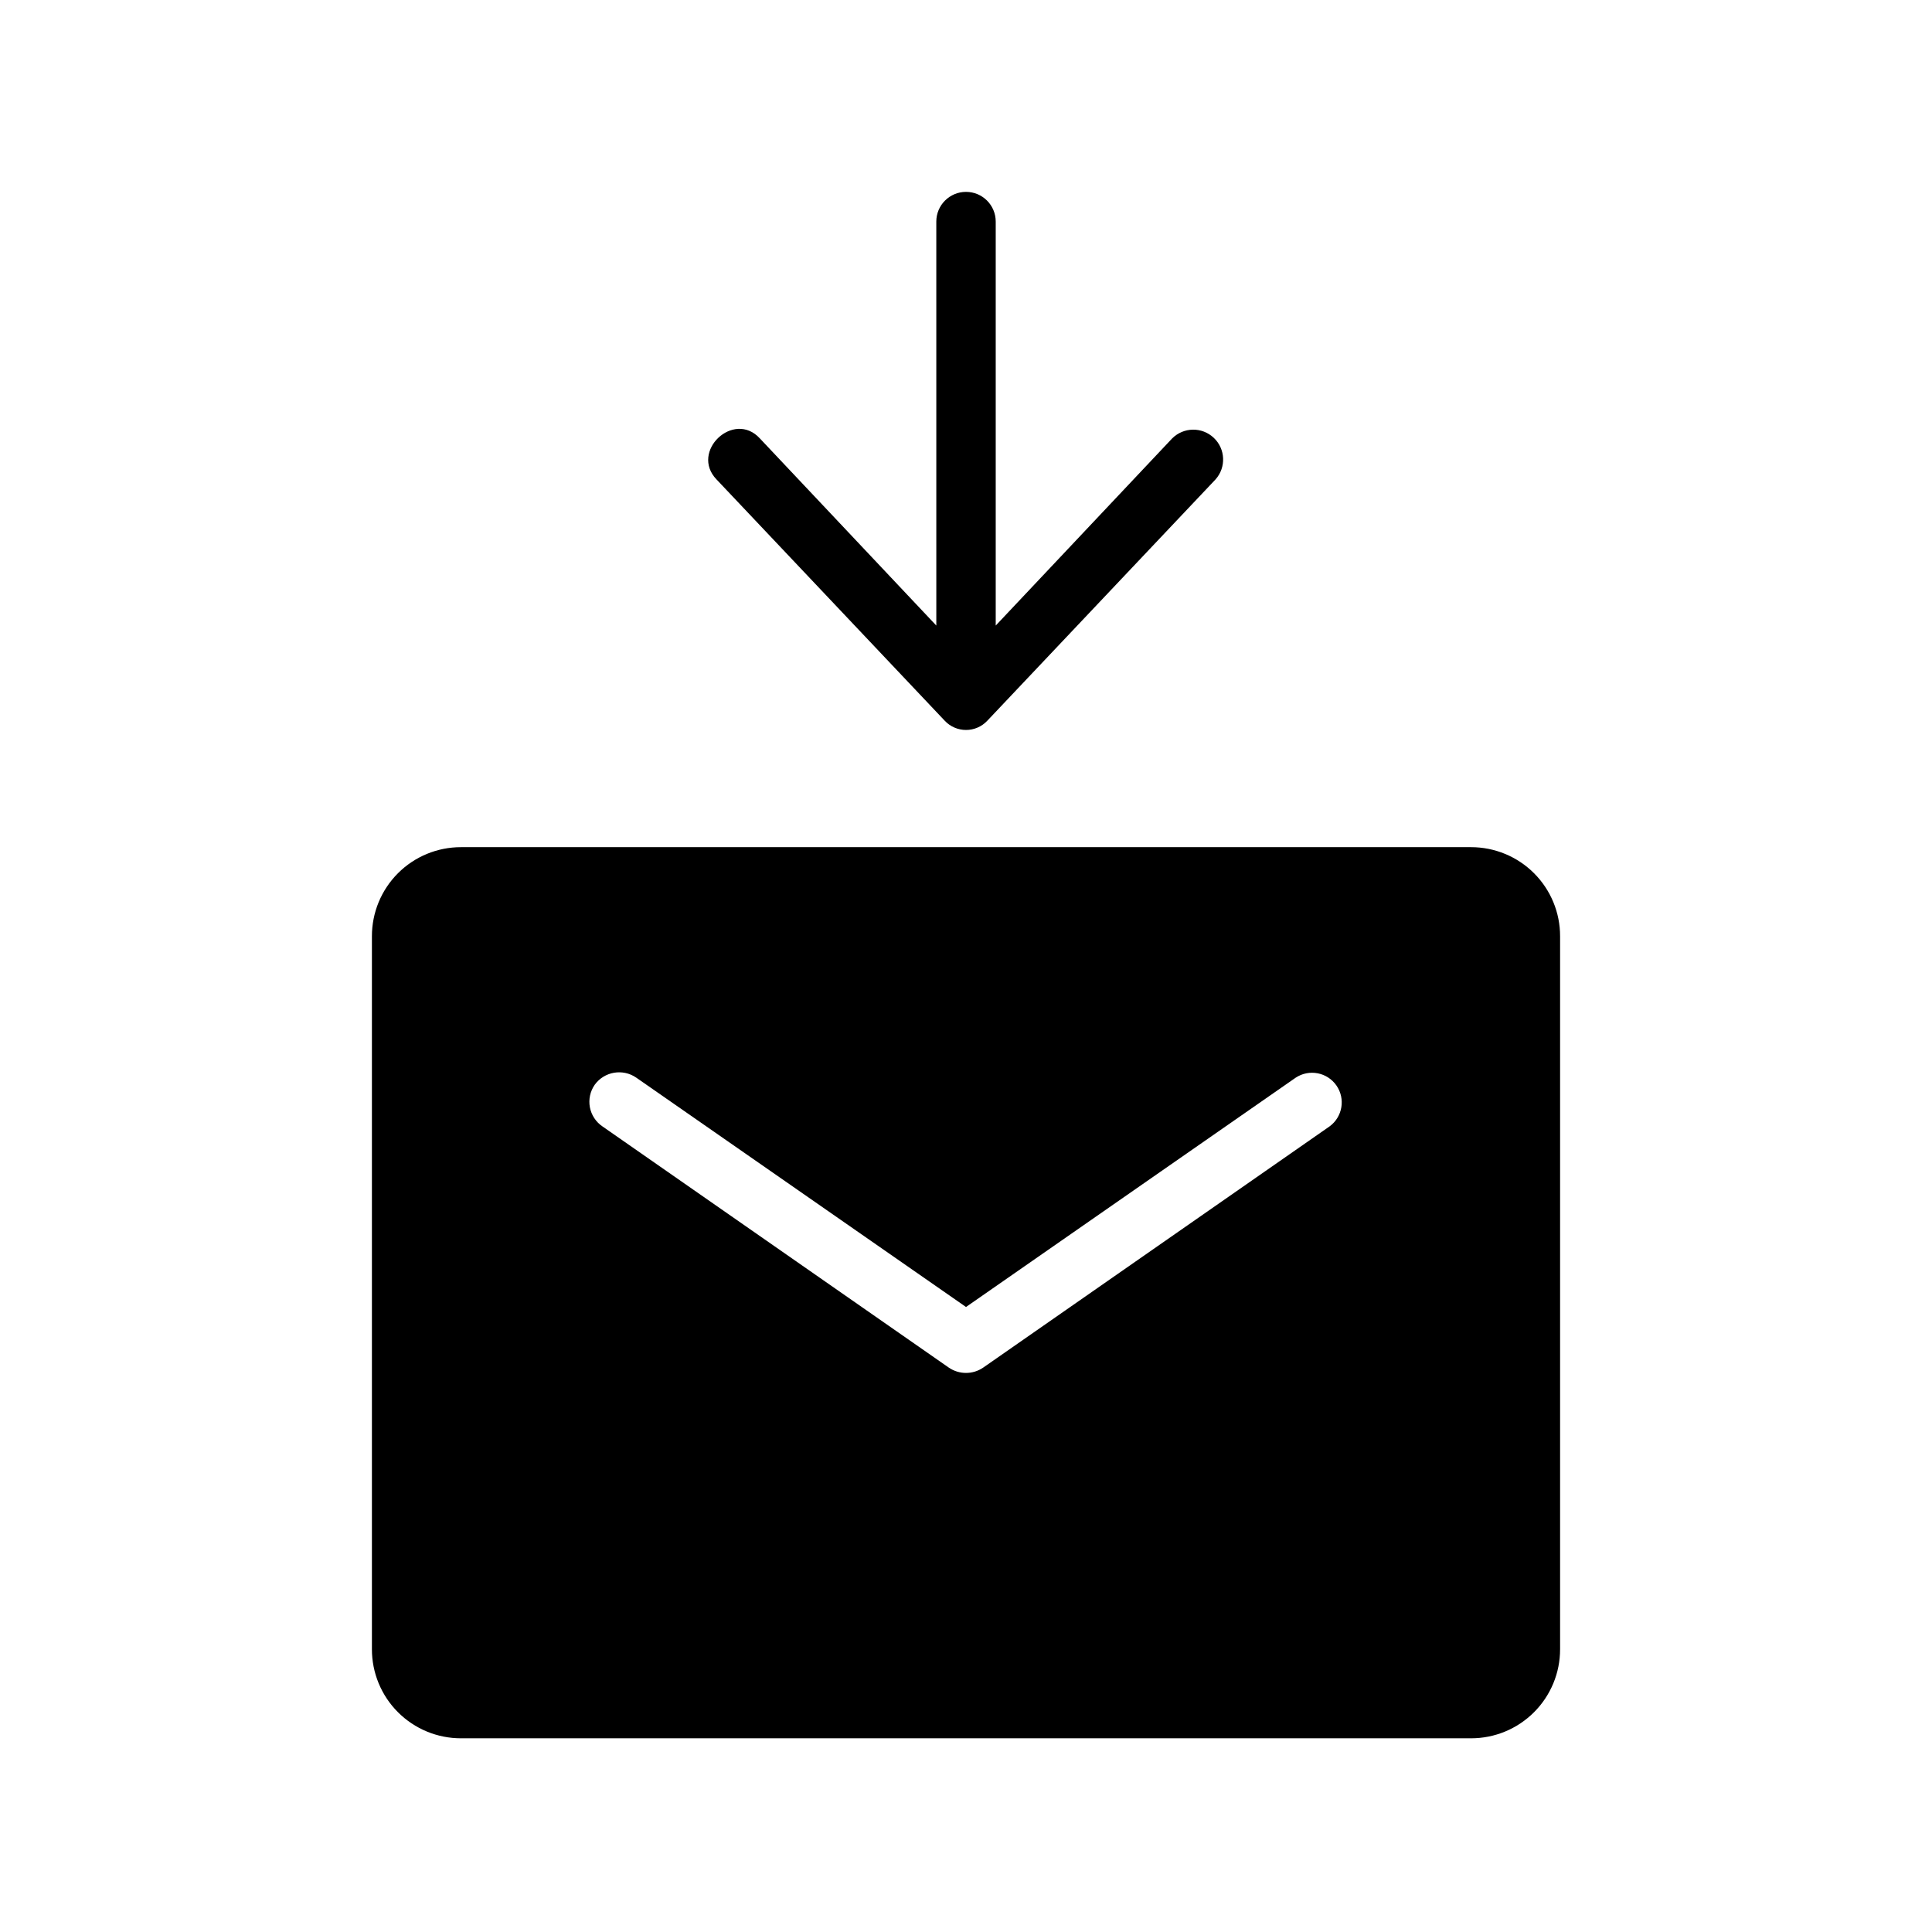<?xml version="1.0" encoding="UTF-8"?>
<!-- Uploaded to: SVG Repo, www.svgrepo.com, Generator: SVG Repo Mixer Tools -->
<svg fill="#000000" width="800px" height="800px" version="1.1" viewBox="144 144 512 512" xmlns="http://www.w3.org/2000/svg">
 <path d="m333.88 271.05c-7.086-7.398 4.566-18.422 11.492-10.863l46.762 49.594-0.004-107.06c0-4.348 3.527-7.871 7.875-7.871s7.871 3.523 7.871 7.871v107.06l46.758-49.594c3.027-3.031 7.918-3.102 11.031-0.156 3.113 2.941 3.316 7.824 0.465 11.02l-60.457 63.922c-1.461 1.578-3.516 2.477-5.668 2.477s-4.207-0.898-5.668-2.477zm223.56 121.07v188.93c0.012 6.266-2.477 12.277-6.906 16.707-4.43 4.434-10.441 6.918-16.707 6.91h-267.65c-6.269 0.008-12.281-2.477-16.711-6.91-4.43-4.43-6.914-10.441-6.906-16.707v-188.93c-0.008-6.266 2.477-12.277 6.906-16.707 4.43-4.43 10.441-6.914 16.711-6.906h267.65c6.266-0.008 12.277 2.477 16.707 6.906 4.43 4.43 6.918 10.441 6.906 16.707zm-70.062 37.473-87.375 60.773-87.379-60.773h-0.004c-3.574-2.473-8.473-1.633-11.02 1.891-1.199 1.727-1.66 3.867-1.277 5.938 0.387 2.07 1.582 3.898 3.324 5.082l91.789 63.922c2.75 1.887 6.379 1.887 9.129 0l91.789-63.922c3.445-2.519 4.25-7.332 1.816-10.836-2.438-3.504-7.227-4.426-10.789-2.074z"/>
</svg>